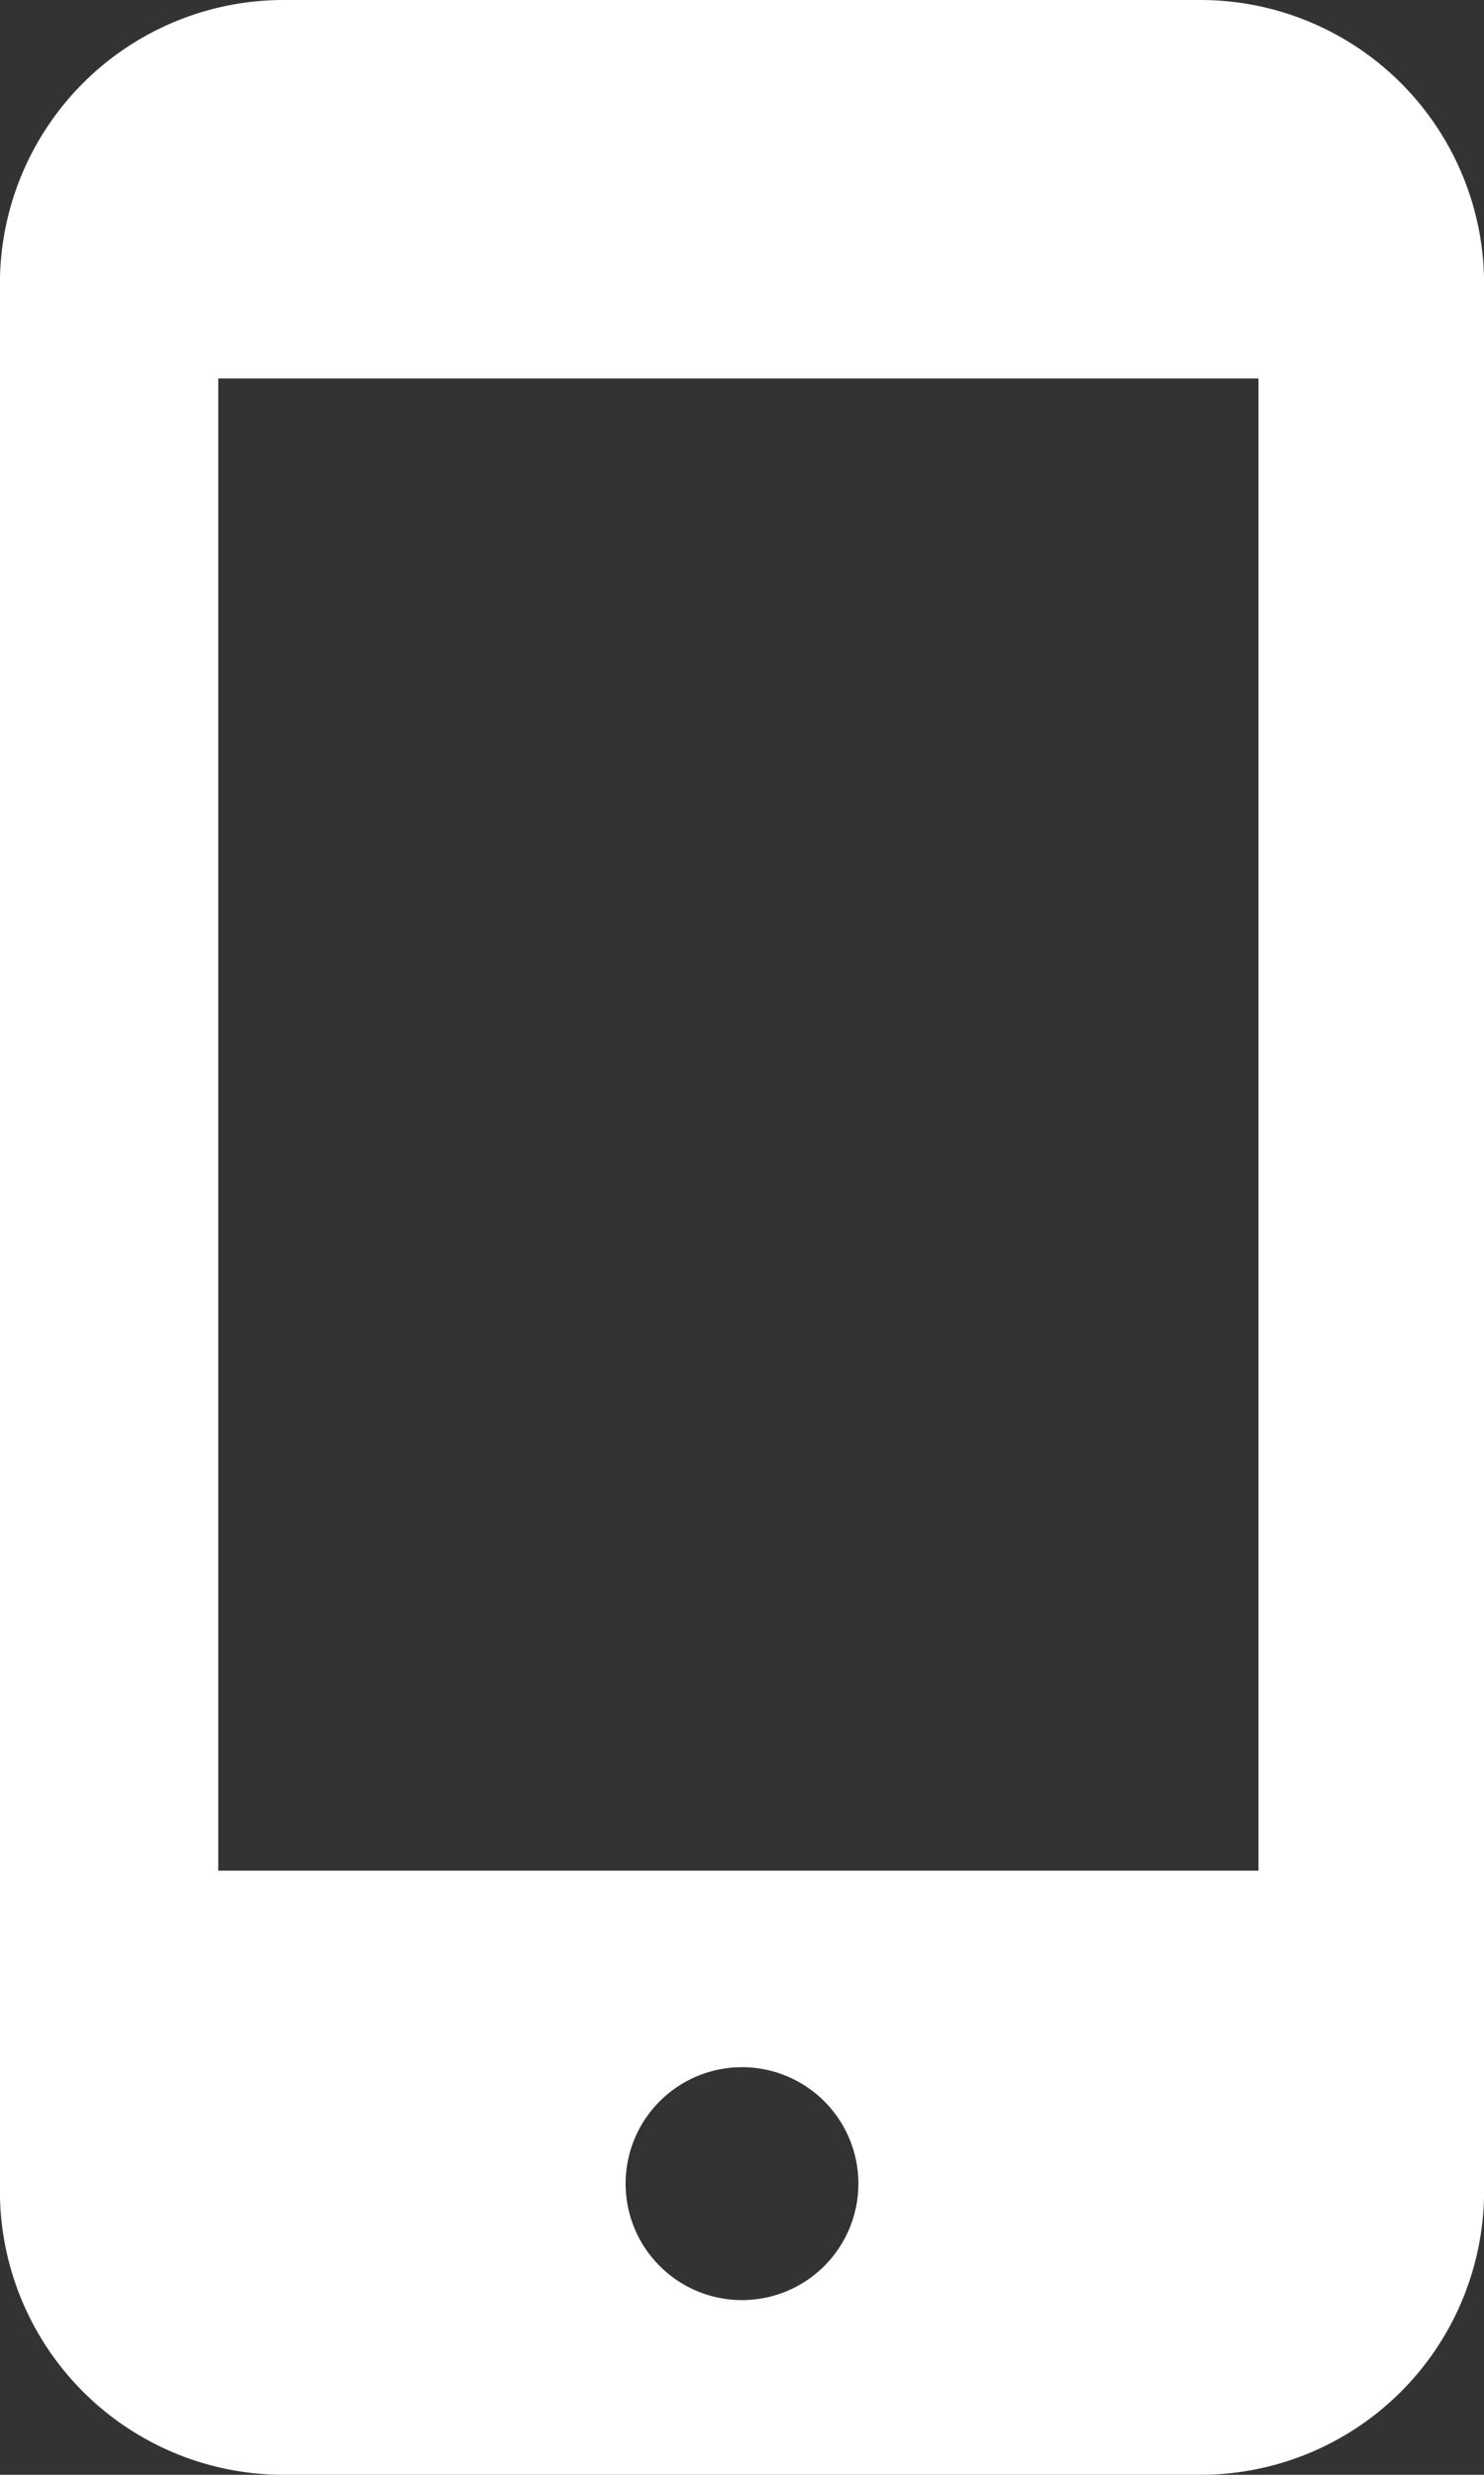 <svg xmlns="http://www.w3.org/2000/svg" viewBox="0 0 20.4 34"><rect x="0" y="0" width="20.4" height="34" fill="#333333" stroke="none"/><path d="M16.5 0H3.9A3.9 3.9 0 000 4v26a3.9 3.9 0 003.9 4h12.6a3.9 3.9 0 003.9-4V4a3.9 3.9 0 00-3.9-4zm-6.3 31.6a1.6 1.6 0 111.6-1.6 1.6 1.6 0 01-1.6 1.6zm7.1-26.4v20.5H3V5.2z" fill="#fff"/></svg>